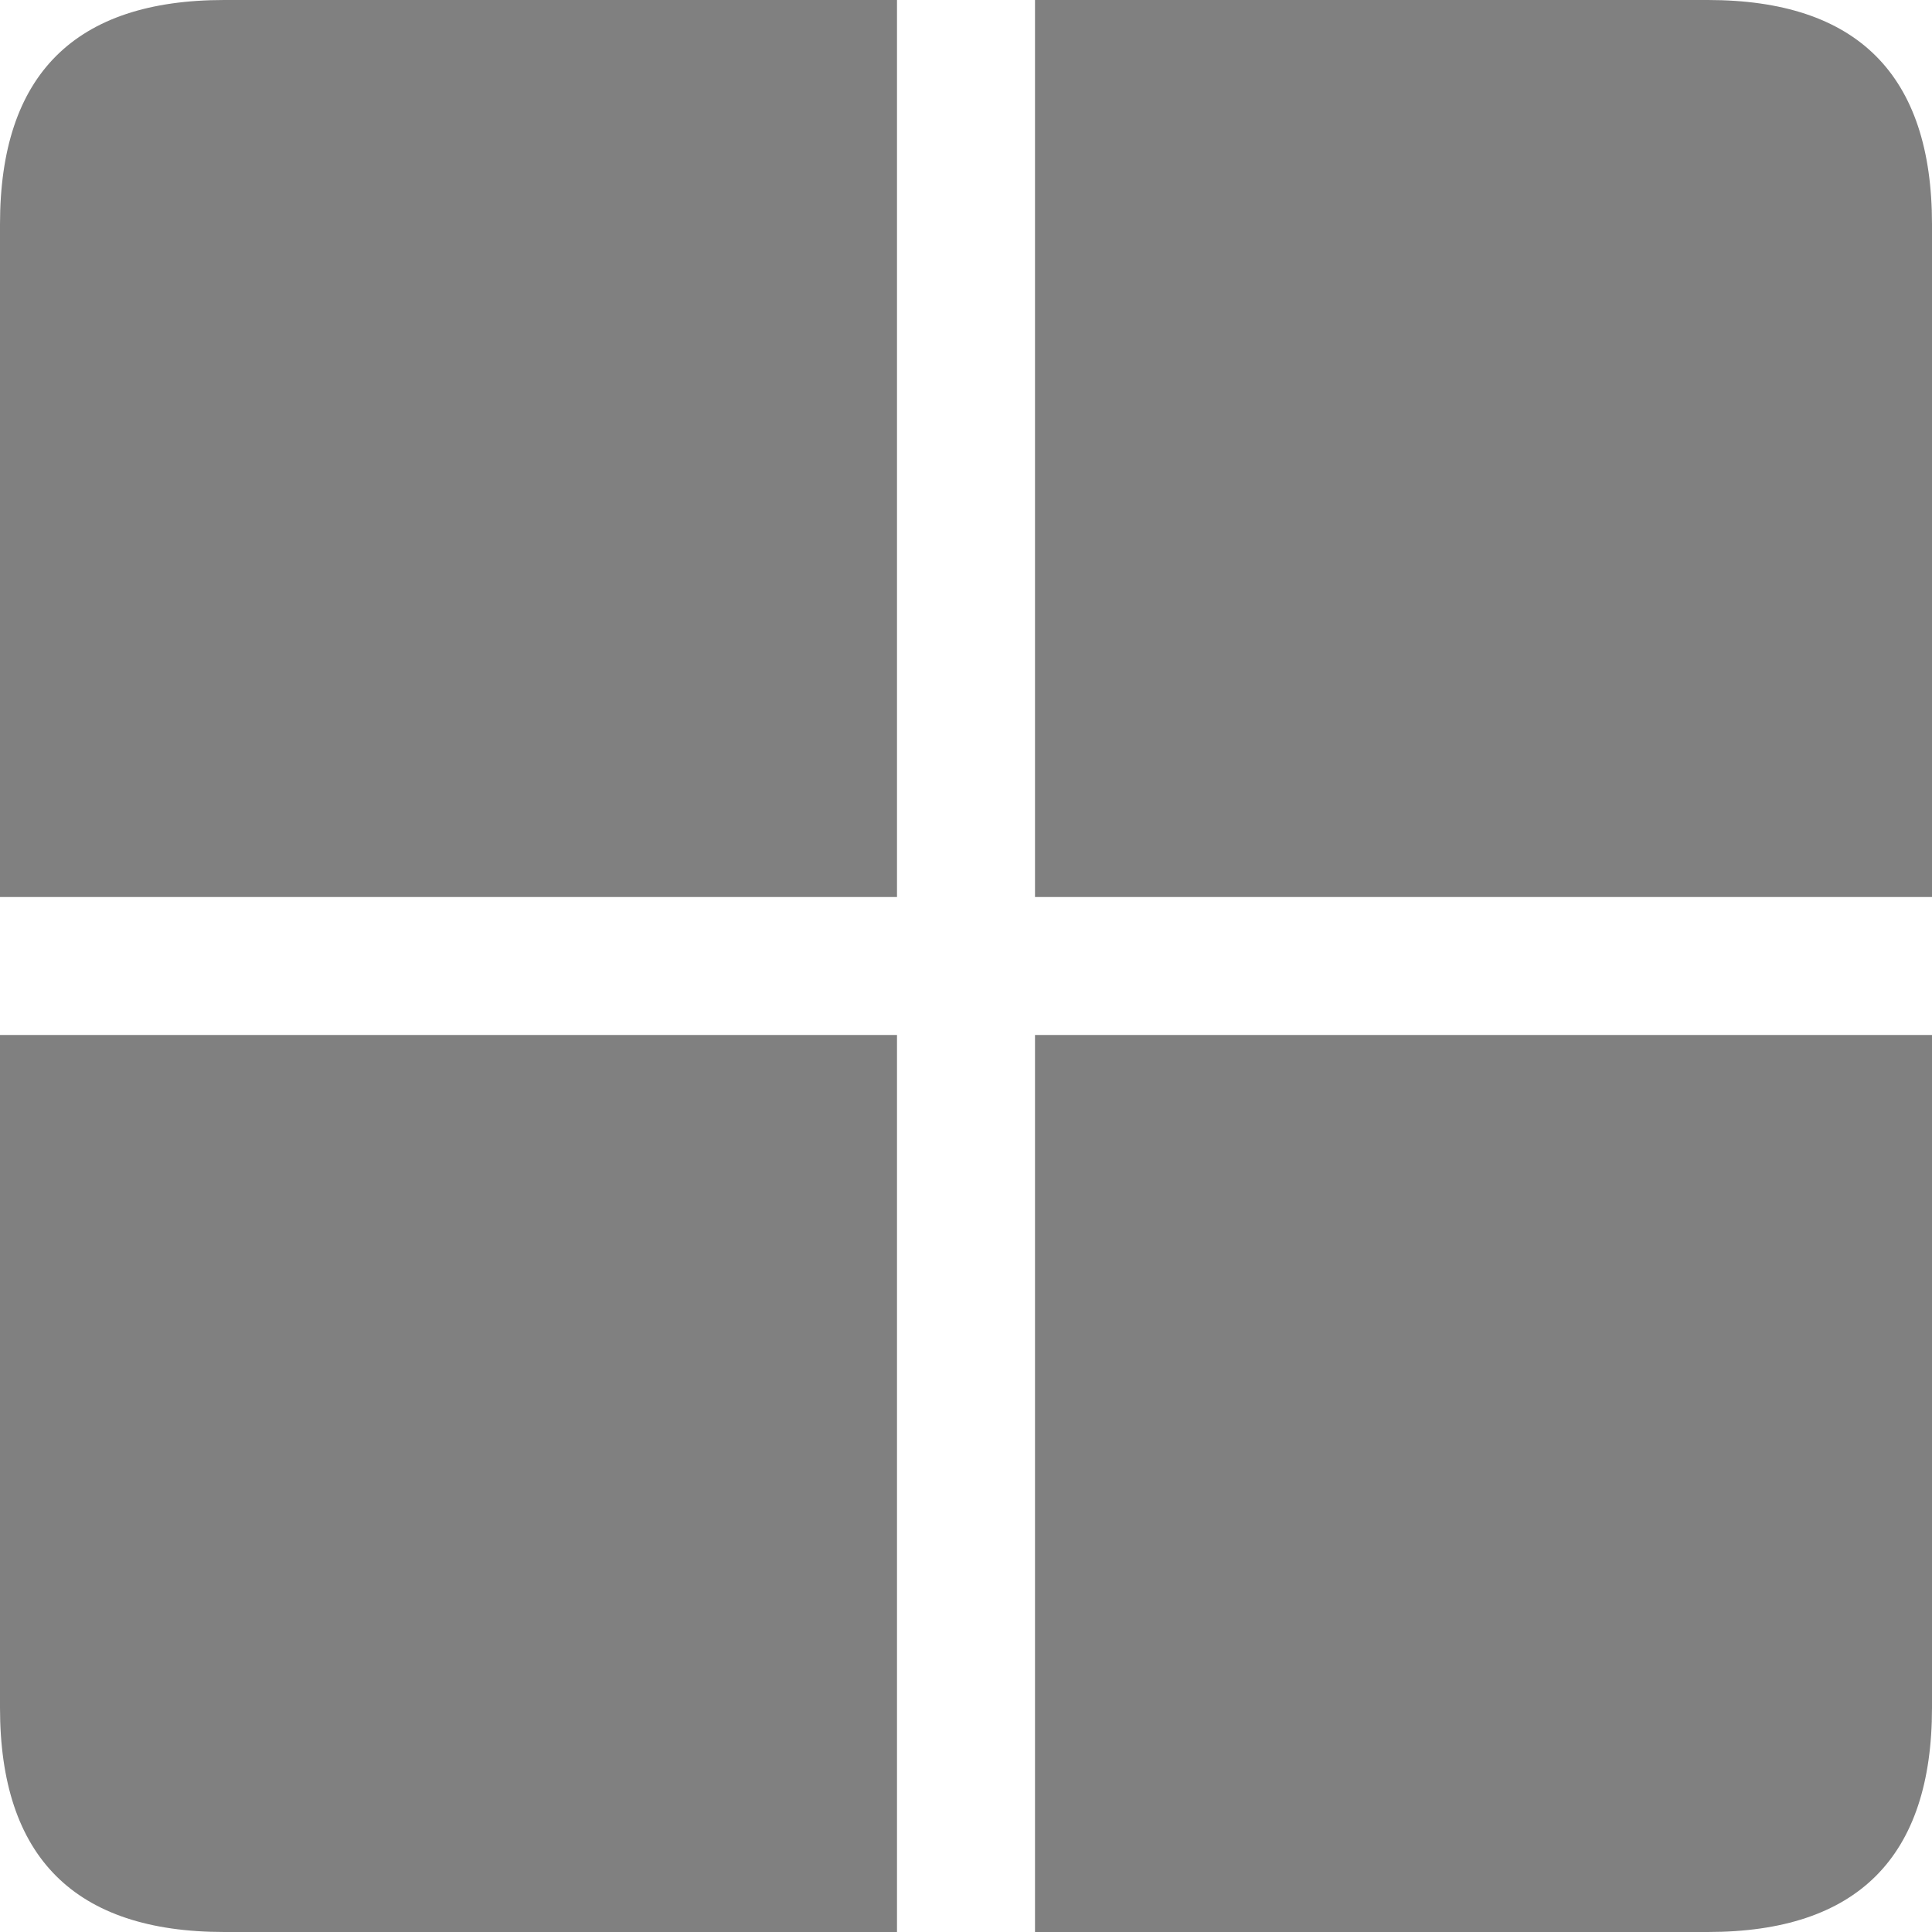 <svg width="14" height="14" viewBox="0 0 14 14" fill="none" xmlns="http://www.w3.org/2000/svg"><g clip-path="url(#a)" fill="gray"><path d="M0 1.625Q0 0 1.625 0H6.5v6.5H0zM7.5 0h4.875Q14 0 14 1.625V6.5H7.5zM0 7.5h6.5V14H1.625Q0 14 0 12.375zm7.5 0H14v4.875Q14 14 12.375 14H7.5z"/></g><defs><clipPath id="a"><path fill="gray" d="M0 0h14v14H0z"/></clipPath></defs></svg>